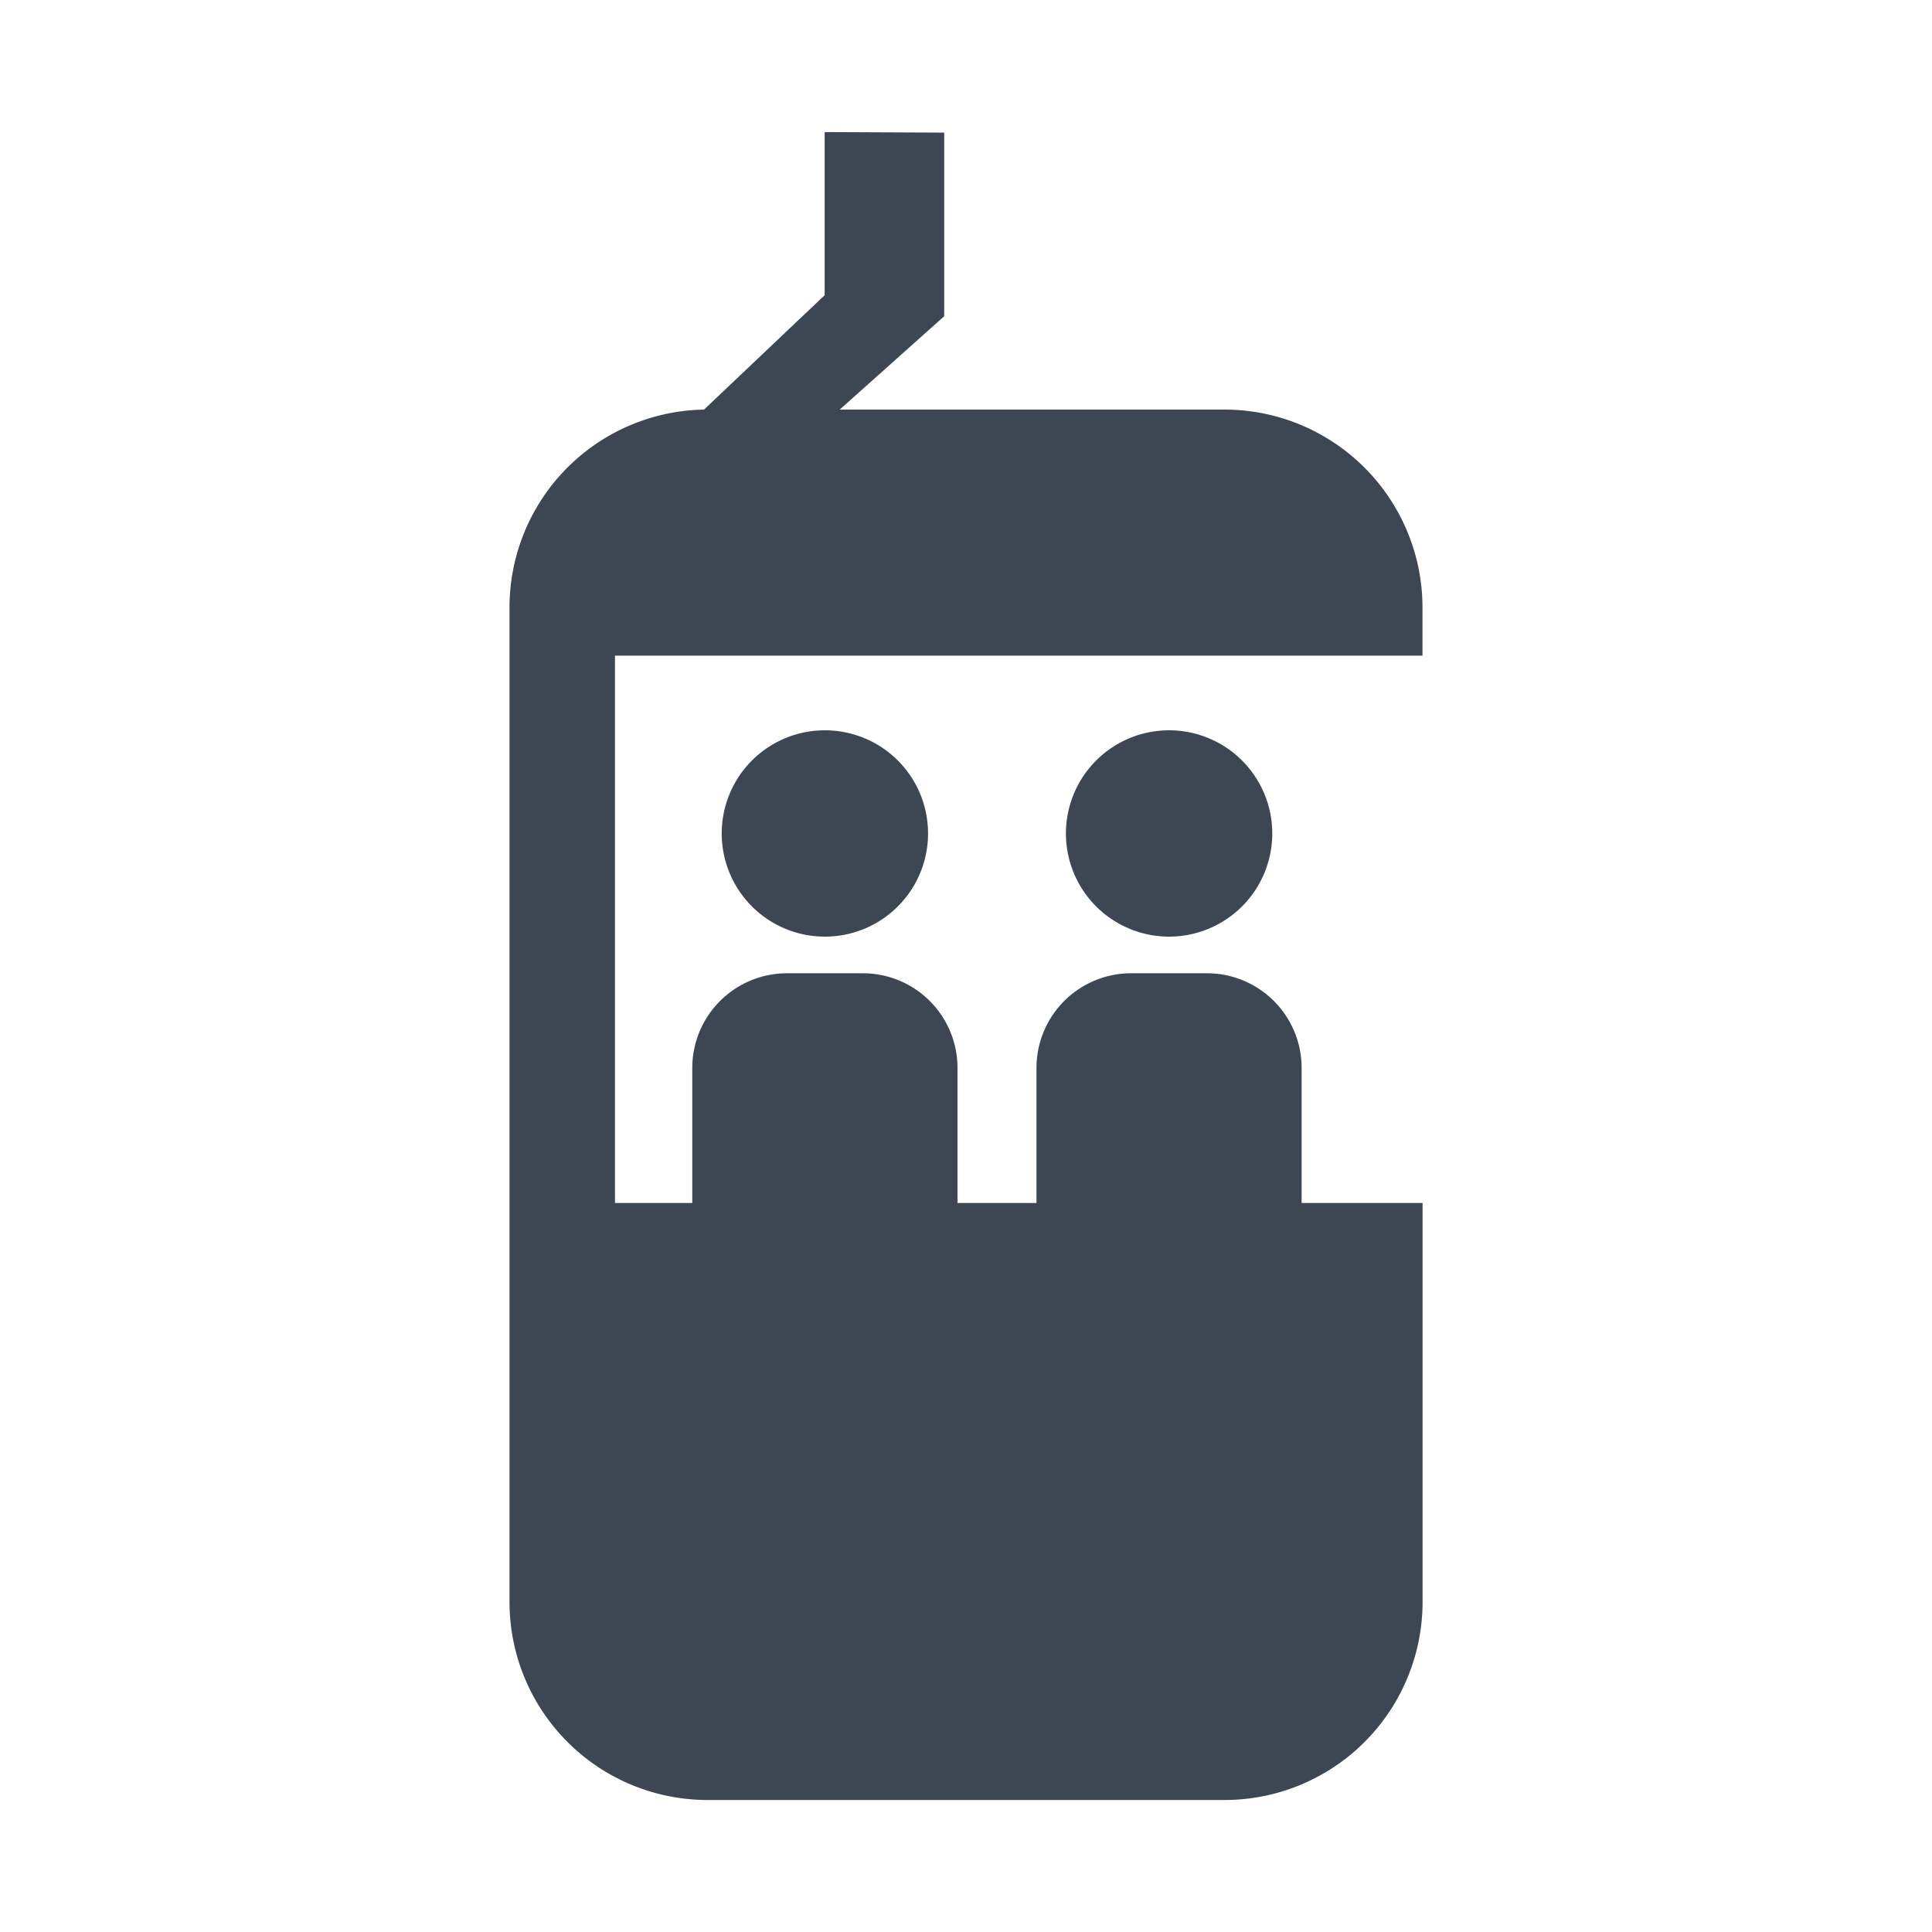 <svg id="Calque_1" data-name="Calque 1" xmlns="http://www.w3.org/2000/svg" viewBox="0 0 250 250"><defs><style>rect { fill: transparent } path:not([fill]) { fill: #201a1a }</style></defs><title>prl_tb_black_none</title><rect class="cls-1" width="250" height="250"/><g id="Calque_3" data-name="Calque 3"><g id="g9"><path id="path11" d="M184.07,78.6A25.63,25.63,0,0,0,158.44,53H108.66l13.52-12.08V17.16l-15.47-.07V38.2L91.1,53A25.61,25.61,0,0,0,65.93,78.6V207.29a25.63,25.63,0,0,0,25.63,25.63h66.88a25.63,25.63,0,0,0,25.64-25.63V155.67H168.43V138.19a12.25,12.25,0,0,0-12.25-12.25h-9.81a12.25,12.25,0,0,0-12.25,12.25v17.48H123.9V138.19a12.25,12.25,0,0,0-12.25-12.25h-9.81a12.26,12.26,0,0,0-12.26,12.25v17.48h-10V84.84H184.07V78.6h0Z" fill="#3d4754"/><path id="path13" d="M93.39,107.85A13.35,13.35,0,1,0,106.74,94.5,13.35,13.35,0,0,0,93.39,107.85Z" fill="#3d4754"/><path id="path15" d="M137.93,107.85A13.35,13.35,0,1,0,151.28,94.5,13.35,13.35,0,0,0,137.93,107.85Z" fill="#3d4754"/></g></g></svg>